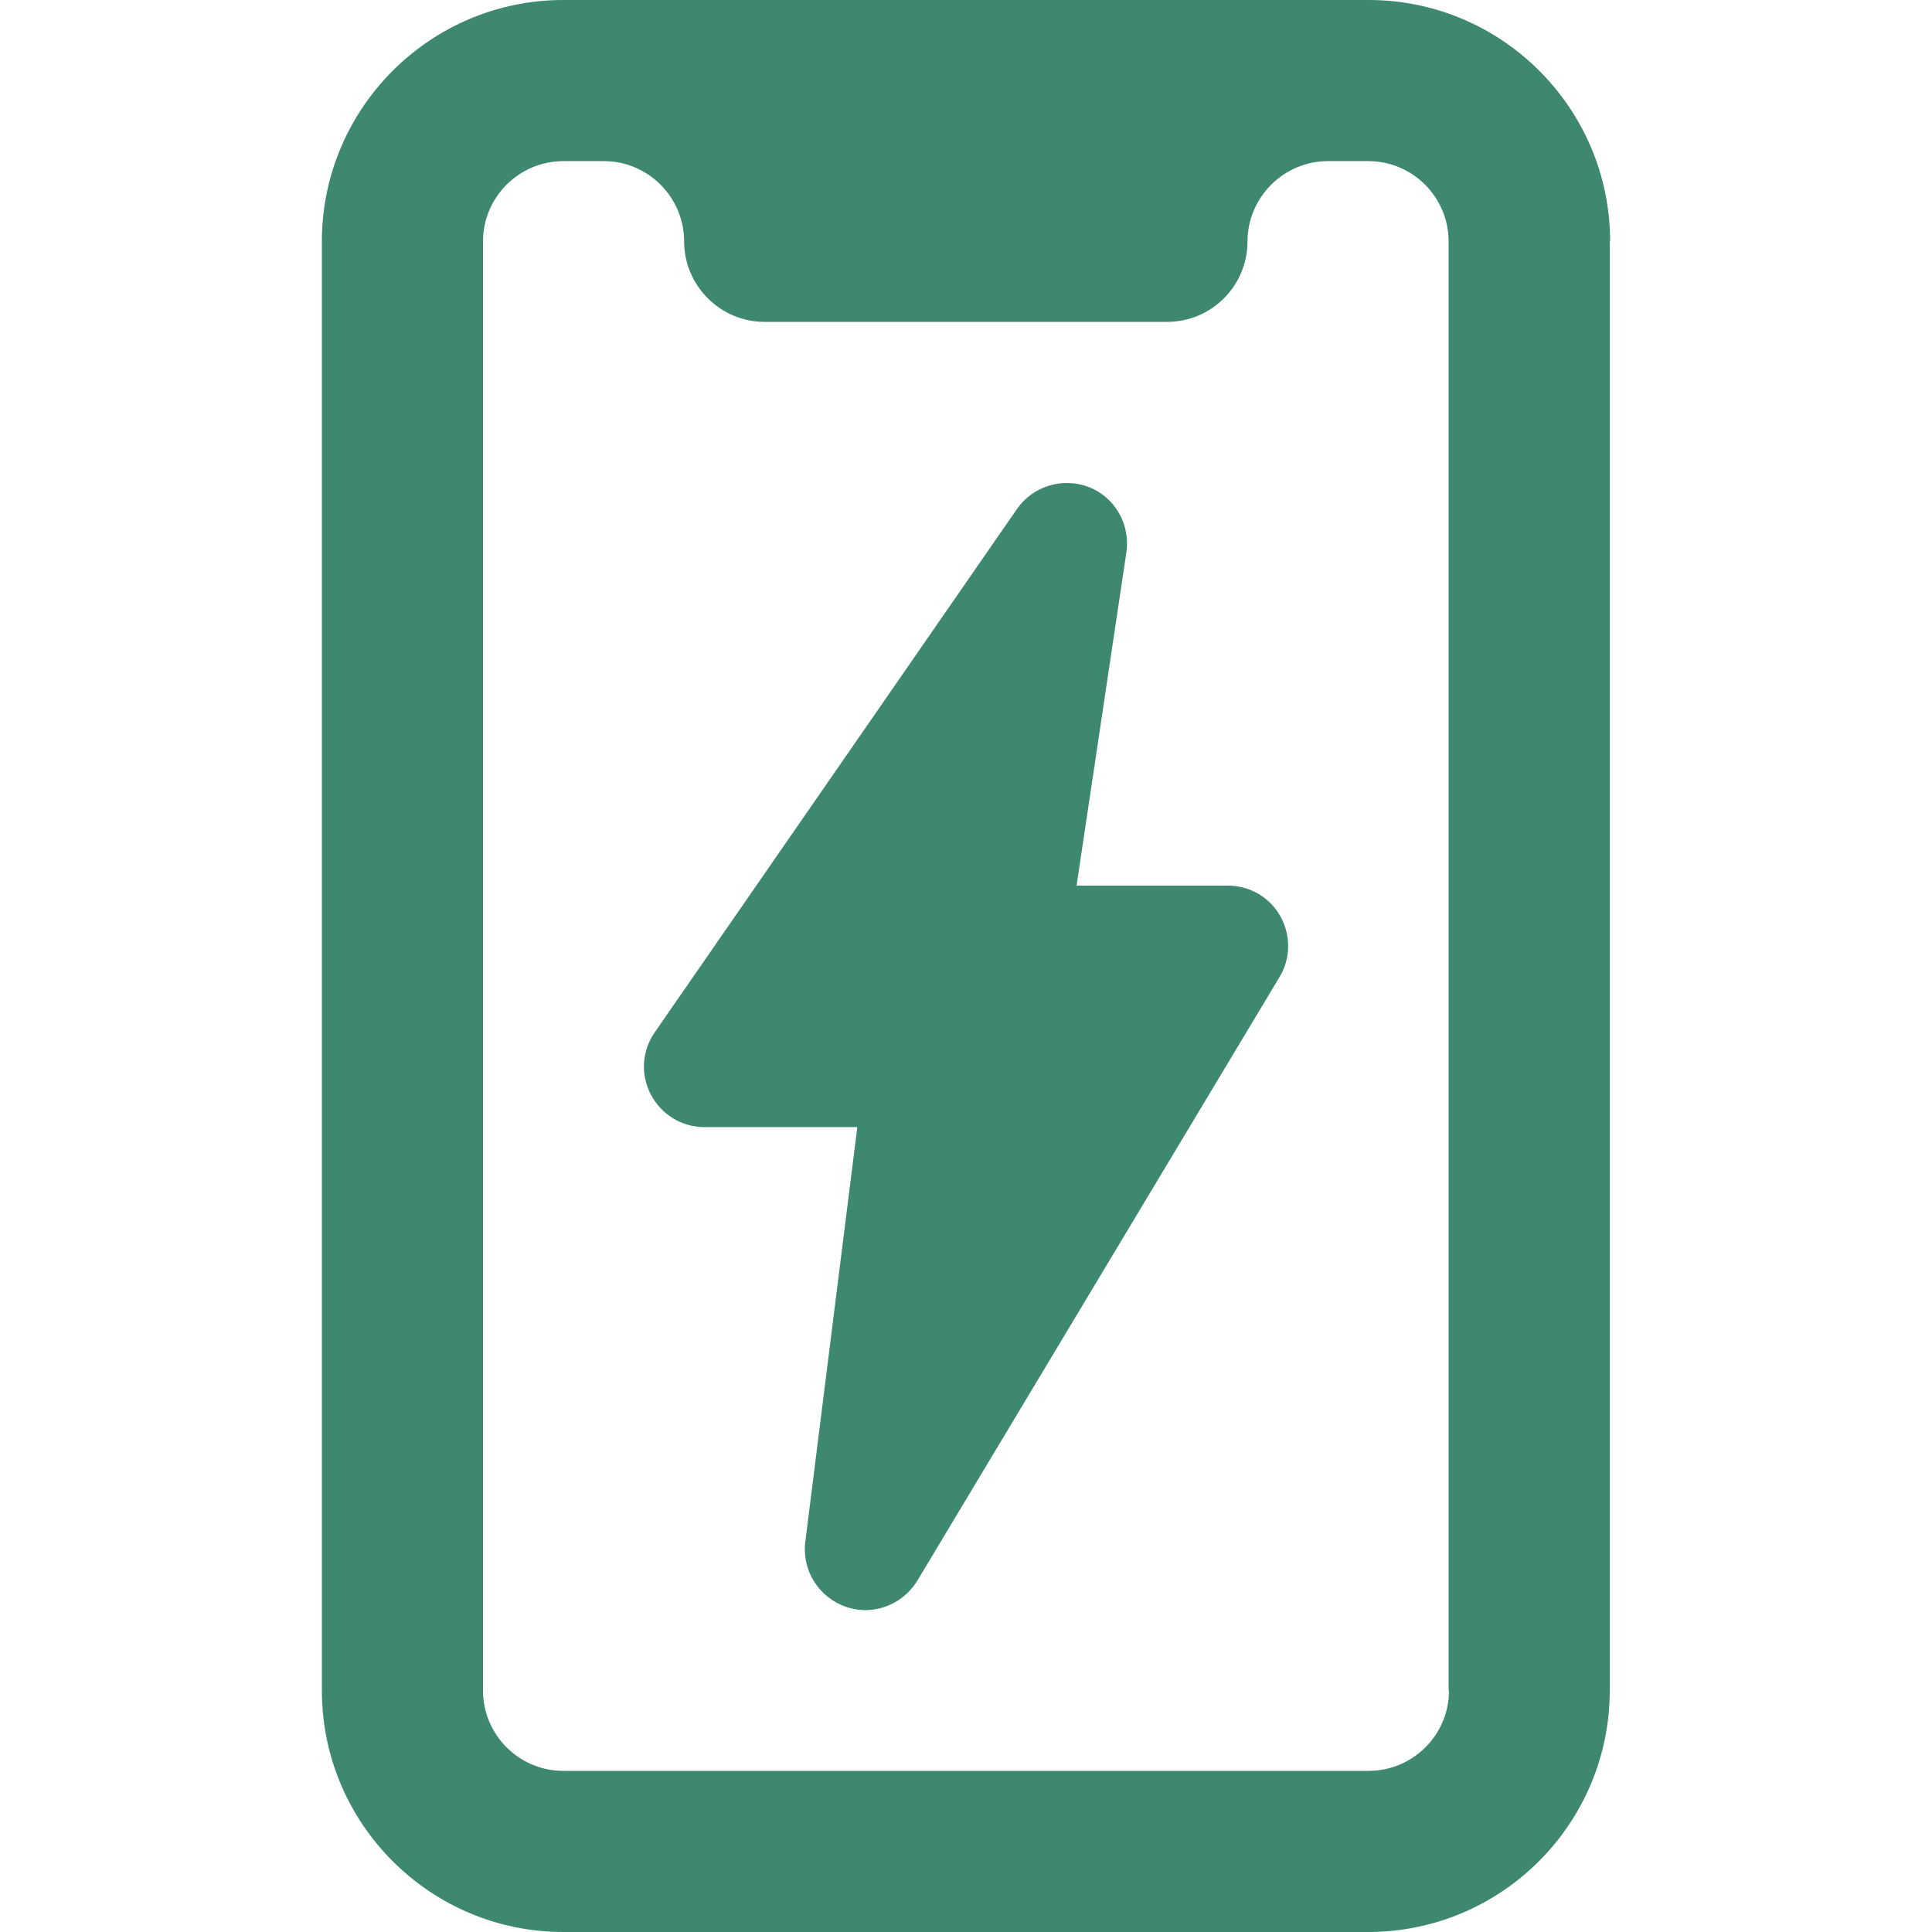 <?xml version="1.0" encoding="utf-8"?>
<!-- Generator: Adobe Illustrator 27.1.1, SVG Export Plug-In . SVG Version: 6.00 Build 0)  -->
<svg version="1.1" id="bold" xmlns="http://www.w3.org/2000/svg" xmlns:xlink="http://www.w3.org/1999/xlink" x="0px" y="0px"
	 viewBox="0 0 512 512" style="enable-background:new 0 0 512 512;" xml:space="preserve">
<style type="text/css">
	.st0{fill:#3E8770;}
</style>
<path class="st0" d="M229.3,426.7c-1.7,0-3.5-0.3-5.2-0.9c-7.1-2.5-11.6-9.6-10.7-17.1l13.8-110h-40.5c-6,0-11.4-3.3-14.2-8.6
	c-2.8-5.3-2.4-11.6,1-16.5l96-138.7c4.2-6.1,12.2-8.5,19.1-5.8c6.9,2.7,11,9.9,9.9,17.3l-13.2,88.3h40.1c5.8,0,11.1,3.1,13.9,8.1
	c2.8,5,2.8,11.2-0.2,16.1l-96,160C240.1,423.8,234.8,426.7,229.3,426.7z"/>
<path class="st0" d="M426.7,64c0-35.3-28.7-64-64-64H149.3c-35.3,0-64,28.7-64,64v384c0,35.3,28.7,64,64,64h213.3
	c35.3,0,64-28.7,64-64V64z M384,448c0,11.8-9.6,21.3-21.3,21.3H149.3c-11.8,0-21.3-9.6-21.3-21.3V64c0-11.8,9.6-21.3,21.3-21.3H160
	c11.8,0,21.3,9.6,21.3,21.3s9.6,21.3,21.3,21.3h106.7c11.8,0,21.3-9.6,21.3-21.3s9.6-21.3,21.3-21.3h10.7c11.8,0,21.3,9.6,21.3,21.3
	V448z"/>
</svg>
